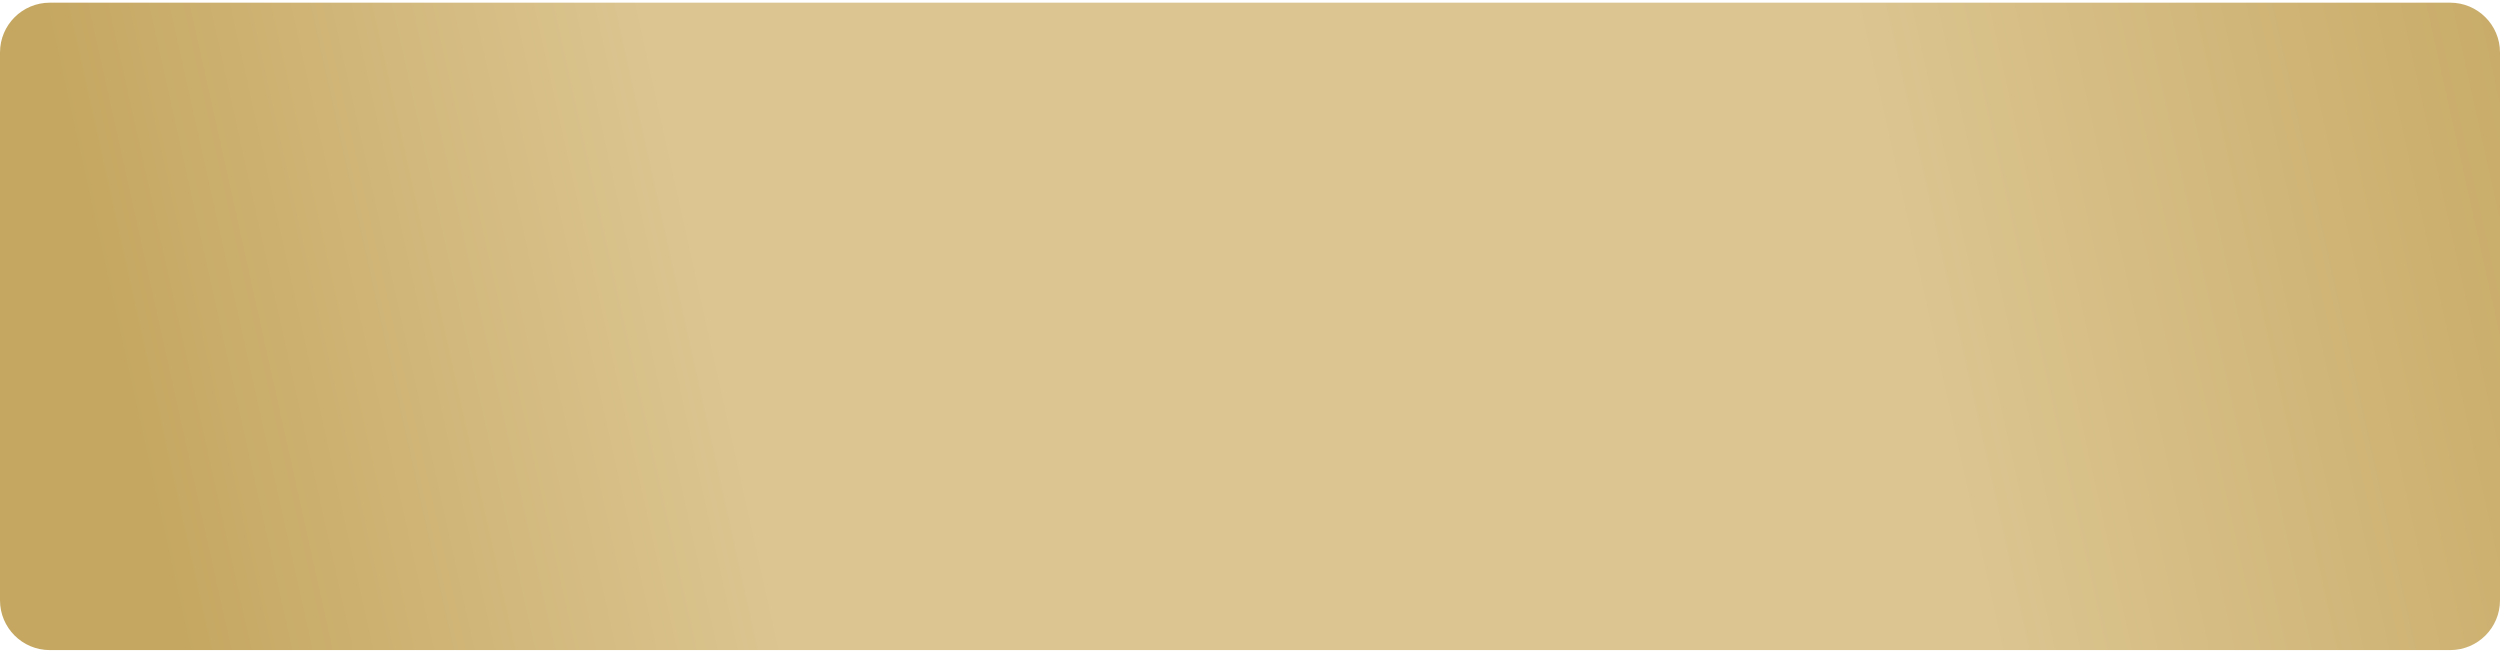 <?xml version="1.0" encoding="UTF-8"?> <svg xmlns="http://www.w3.org/2000/svg" width="251" height="66" viewBox="0 0 251 66" fill="none"> <path d="M0 5.269C0 2.507 2.239 0.269 5 0.269H246C248.761 0.269 251 2.507 251 5.269V60.269C251 63.03 248.761 65.269 246 65.269H5C2.239 65.269 0 63.03 0 60.269V5.269Z" fill="url(#paint0_linear_3341_1655)"></path> <defs> <linearGradient id="paint0_linear_3341_1655" x1="262.952" y1="0.269" x2="9.056" y2="56.586" gradientUnits="userSpaceOnUse"> <stop stop-color="#C5A761"></stop> <stop offset="0.291" stop-color="#DCC591"></stop> <stop offset="0.744" stop-color="#DCC591"></stop> <stop offset="0.973" stop-color="#C5A761"></stop> </linearGradient> </defs> </svg> 